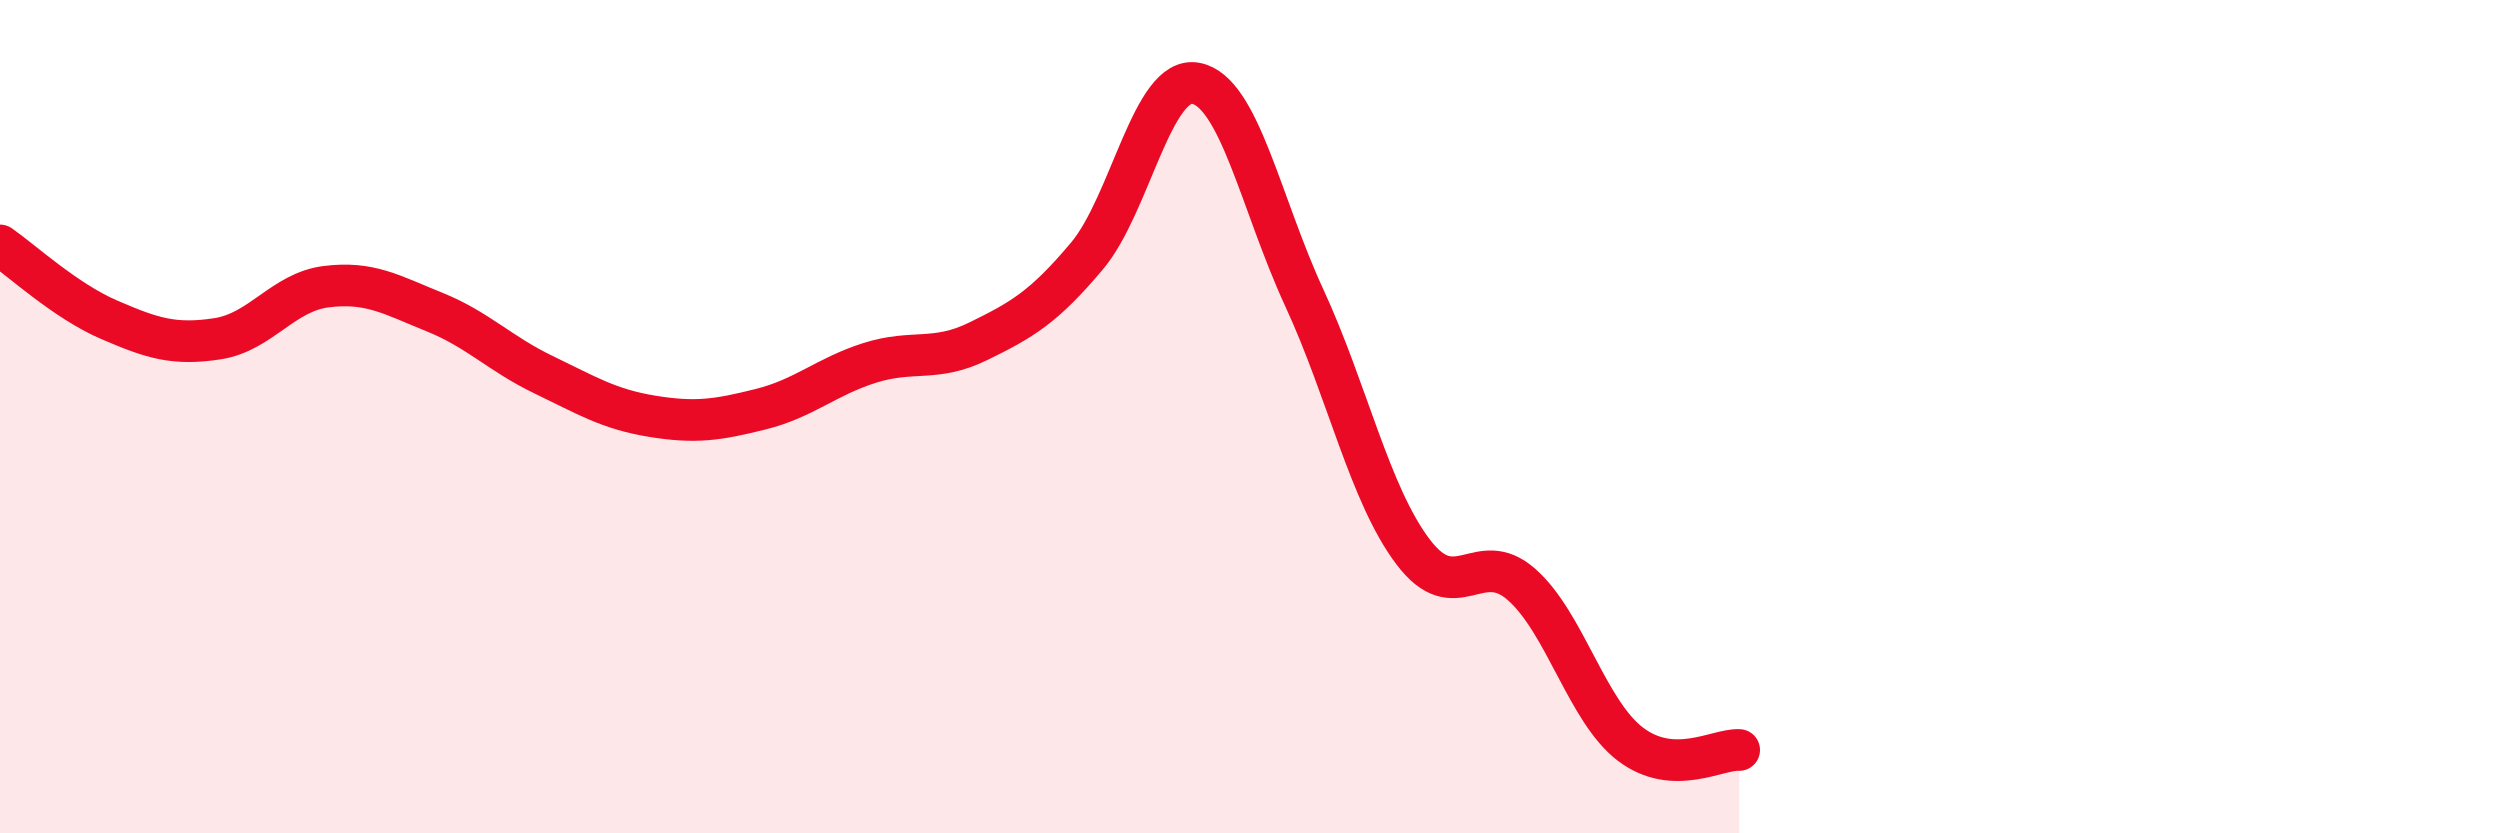 
    <svg width="60" height="20" viewBox="0 0 60 20" xmlns="http://www.w3.org/2000/svg">
      <path
        d="M 0,5.89 C 0.52,6.25 1.57,7.22 2.61,7.67 C 3.65,8.12 4.18,8.29 5.22,8.13 C 6.26,7.97 6.79,7.01 7.83,6.88 C 8.87,6.75 9.39,7.07 10.43,7.49 C 11.47,7.91 12,8.49 13.04,8.99 C 14.08,9.49 14.61,9.82 15.65,9.99 C 16.69,10.16 17.22,10.08 18.26,9.82 C 19.3,9.56 19.83,9.04 20.87,8.71 C 21.91,8.38 22.44,8.7 23.48,8.19 C 24.52,7.68 25.05,7.38 26.09,6.14 C 27.13,4.9 27.66,1.8 28.7,2 C 29.74,2.2 30.26,4.89 31.3,7.14 C 32.34,9.39 32.87,11.86 33.91,13.24 C 34.95,14.62 35.48,13.11 36.52,14.03 C 37.56,14.95 38.09,17.07 39.13,17.86 C 40.17,18.65 41.22,17.97 41.74,18L41.74 20L0 20Z"
        fill="#EB0A25"
        opacity="0.1"
        stroke-linecap="round"
        stroke-linejoin="round"
      />
      <path
        d="M 0,5.89 C 0.52,6.25 1.57,7.22 2.61,7.67 C 3.65,8.12 4.18,8.29 5.22,8.13 C 6.26,7.97 6.79,7.01 7.83,6.88 C 8.87,6.75 9.39,7.07 10.43,7.49 C 11.47,7.91 12,8.49 13.04,8.99 C 14.08,9.49 14.61,9.82 15.65,9.99 C 16.69,10.16 17.22,10.08 18.26,9.82 C 19.3,9.56 19.83,9.04 20.87,8.71 C 21.91,8.38 22.44,8.7 23.48,8.19 C 24.52,7.68 25.05,7.38 26.09,6.14 C 27.13,4.9 27.66,1.8 28.7,2 C 29.74,2.2 30.26,4.89 31.3,7.14 C 32.34,9.39 32.87,11.86 33.91,13.24 C 34.95,14.62 35.48,13.11 36.52,14.03 C 37.56,14.95 38.09,17.07 39.13,17.86 C 40.17,18.65 41.22,17.97 41.74,18"
        stroke="#EB0A25"
        stroke-width="1"
        fill="none"
        stroke-linecap="round"
        stroke-linejoin="round"
      />
    </svg>
  